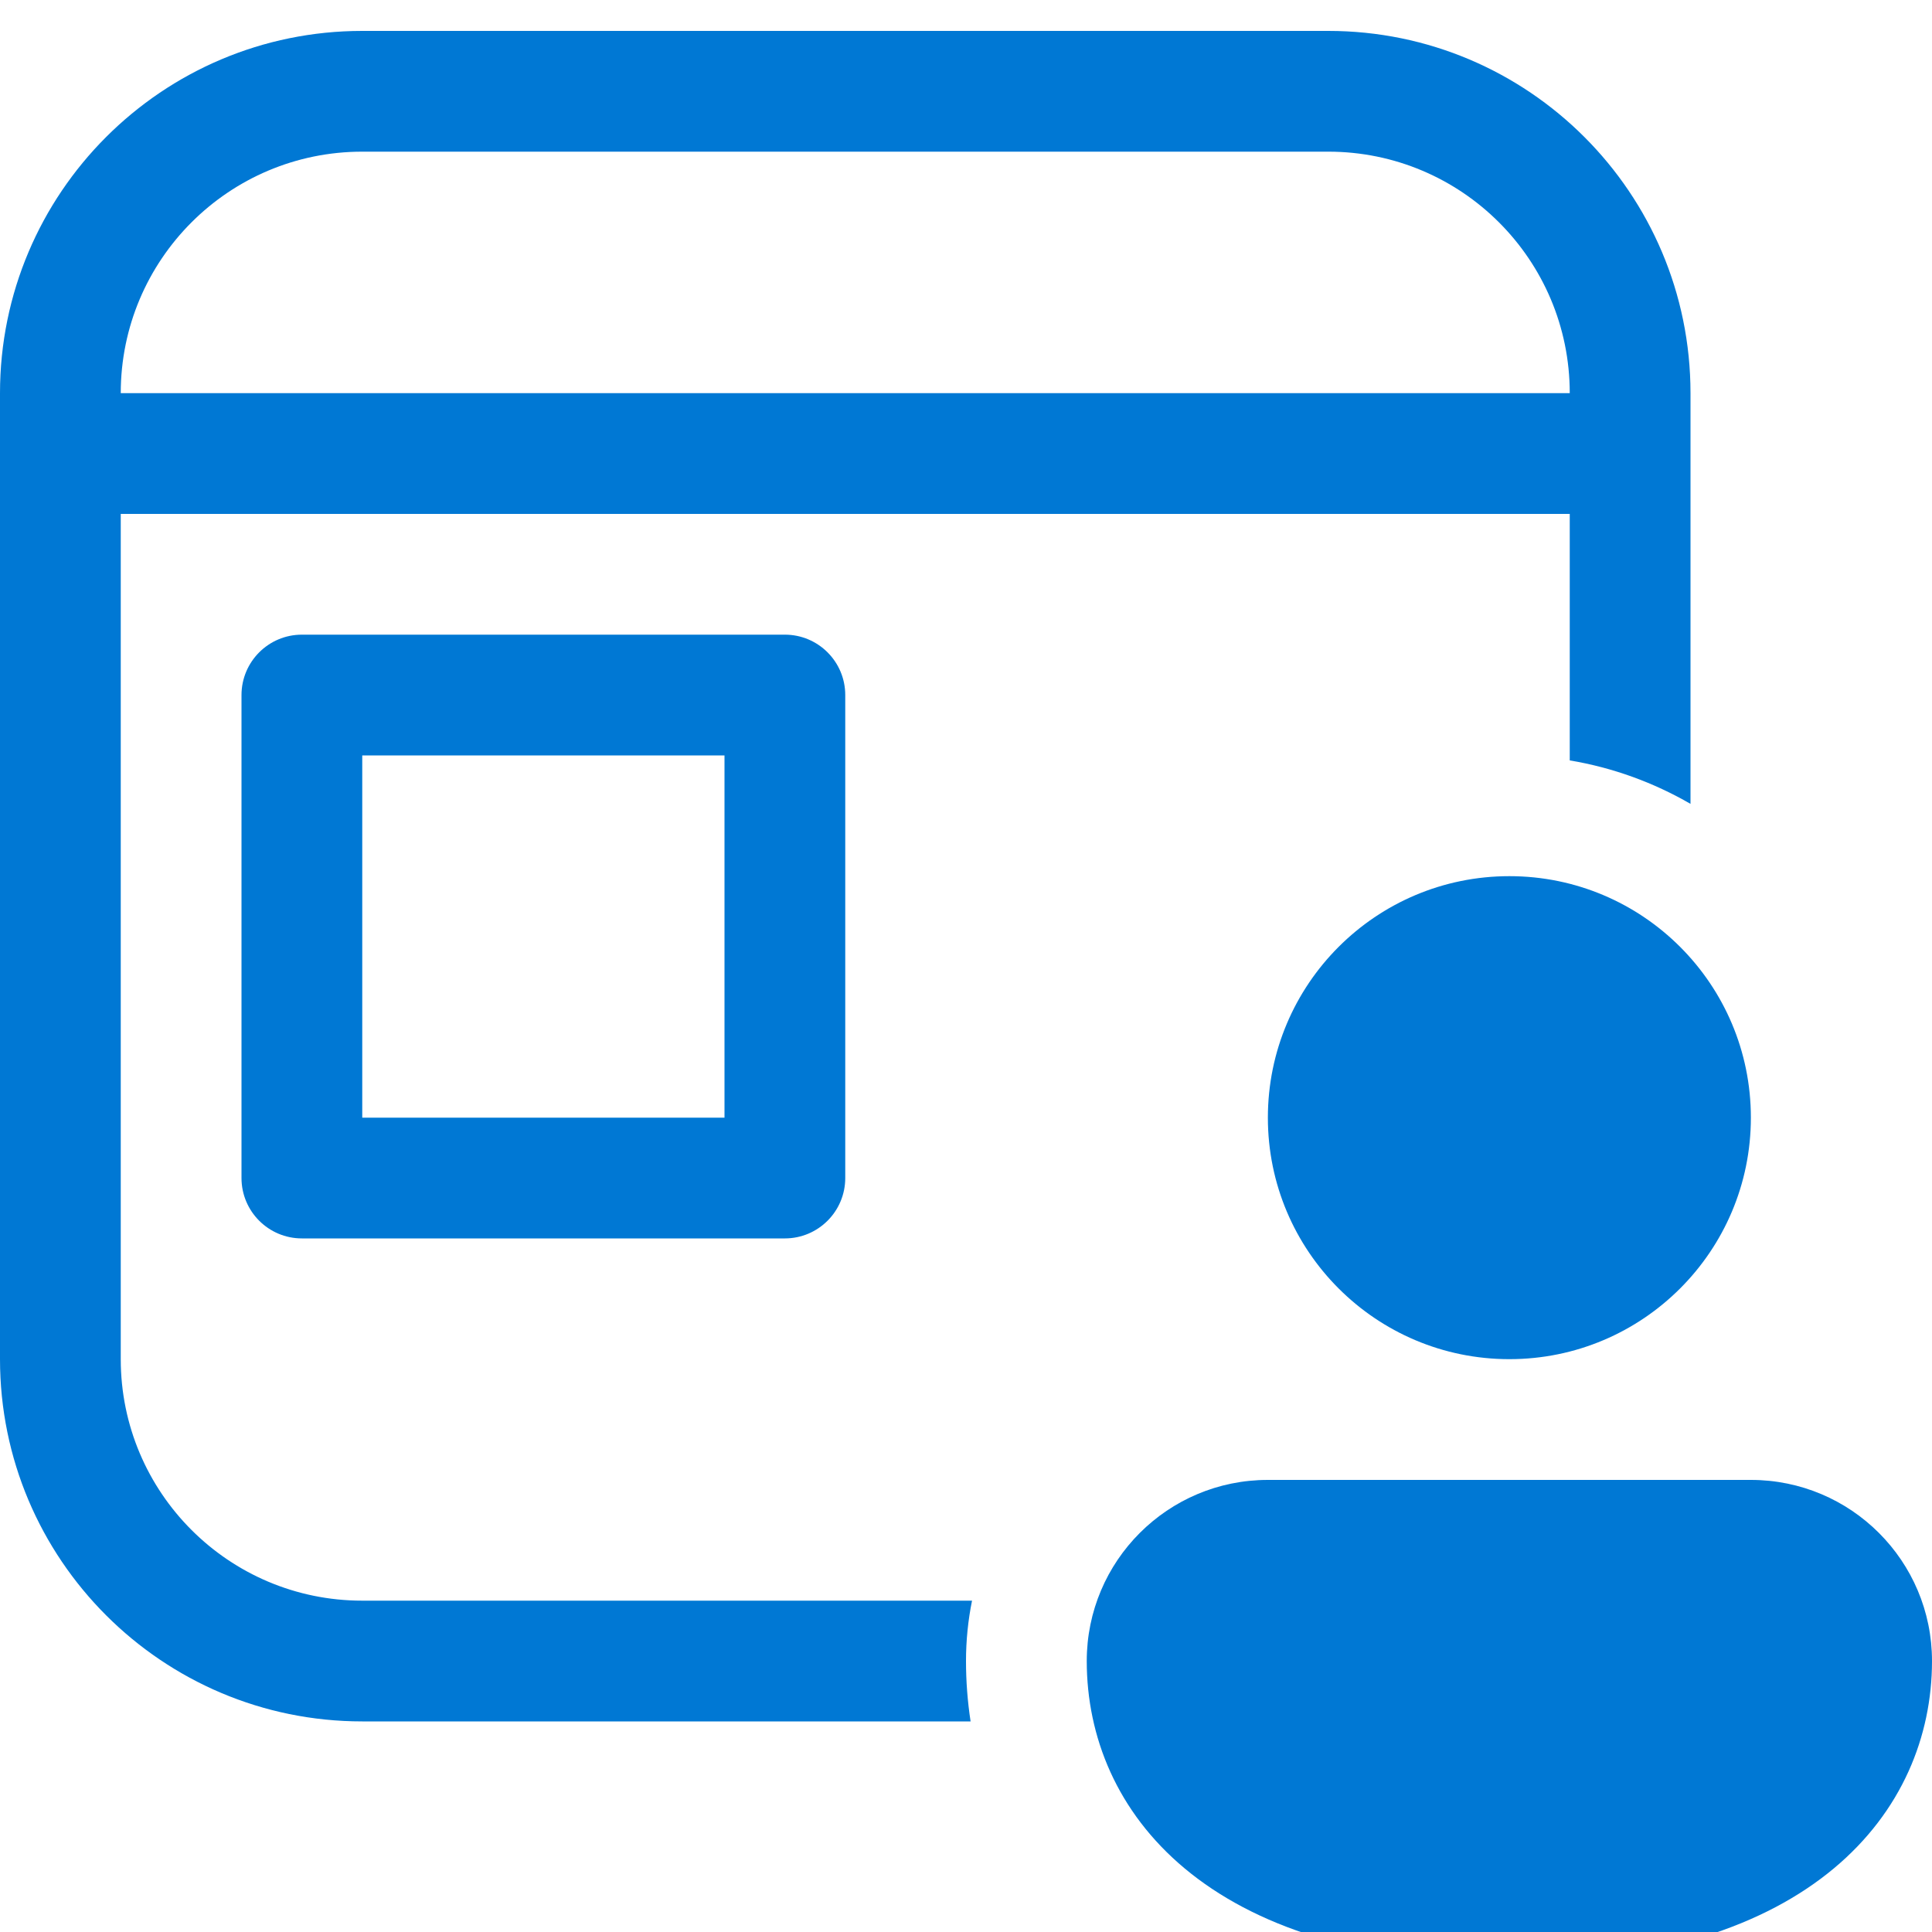 <svg width="24" height="24" viewBox="0 0 24 24" fill="none" xmlns="http://www.w3.org/2000/svg">
<g clip-path="url(#clip0_3266_19633)">
<path d="M0 4.884C0 2.399 2.015 0.384 4.5 0.384H16.5C18.985 0.384 21 2.399 21 4.884V9.986C20.544 9.722 20.038 9.536 19.5 9.446V6.384H1.5V16.884C1.5 18.541 2.843 19.884 4.5 19.884H12.075C12.026 20.126 12 20.377 12 20.634C12 20.884 12.019 21.135 12.057 21.384H4.5C2.015 21.384 0 19.369 0 16.884V4.884ZM4.5 1.884C2.843 1.884 1.5 3.227 1.5 4.884H19.5C19.5 3.227 18.157 1.884 16.5 1.884H4.5ZM18.75 16.884C20.407 16.884 21.75 15.541 21.75 13.884C21.75 12.227 20.407 10.884 18.75 10.884C17.093 10.884 15.75 12.227 15.75 13.884C15.75 15.541 17.093 16.884 18.75 16.884ZM18.75 24.384C22.5 24.384 24 22.502 24 20.634C24 19.391 22.993 18.384 21.75 18.384H15.75C14.507 18.384 13.5 19.391 13.5 20.634C13.5 22.509 15 24.384 18.75 24.384ZM4.5 13.884H9V9.384H4.5V13.884ZM3 8.634C3 8.22 3.336 7.884 3.75 7.884H9.75C10.164 7.884 10.5 8.22 10.5 8.634V14.634C10.5 15.048 10.164 15.384 9.75 15.384H3.75C3.336 15.384 3 15.048 3 14.634V8.634Z" fill="#0078D4"/>
</g>
<defs>
<clipPath id="clip0_3266_19633">
<rect width="24" height="24" fill="white"/>
</clipPath>
</defs>
</svg>
